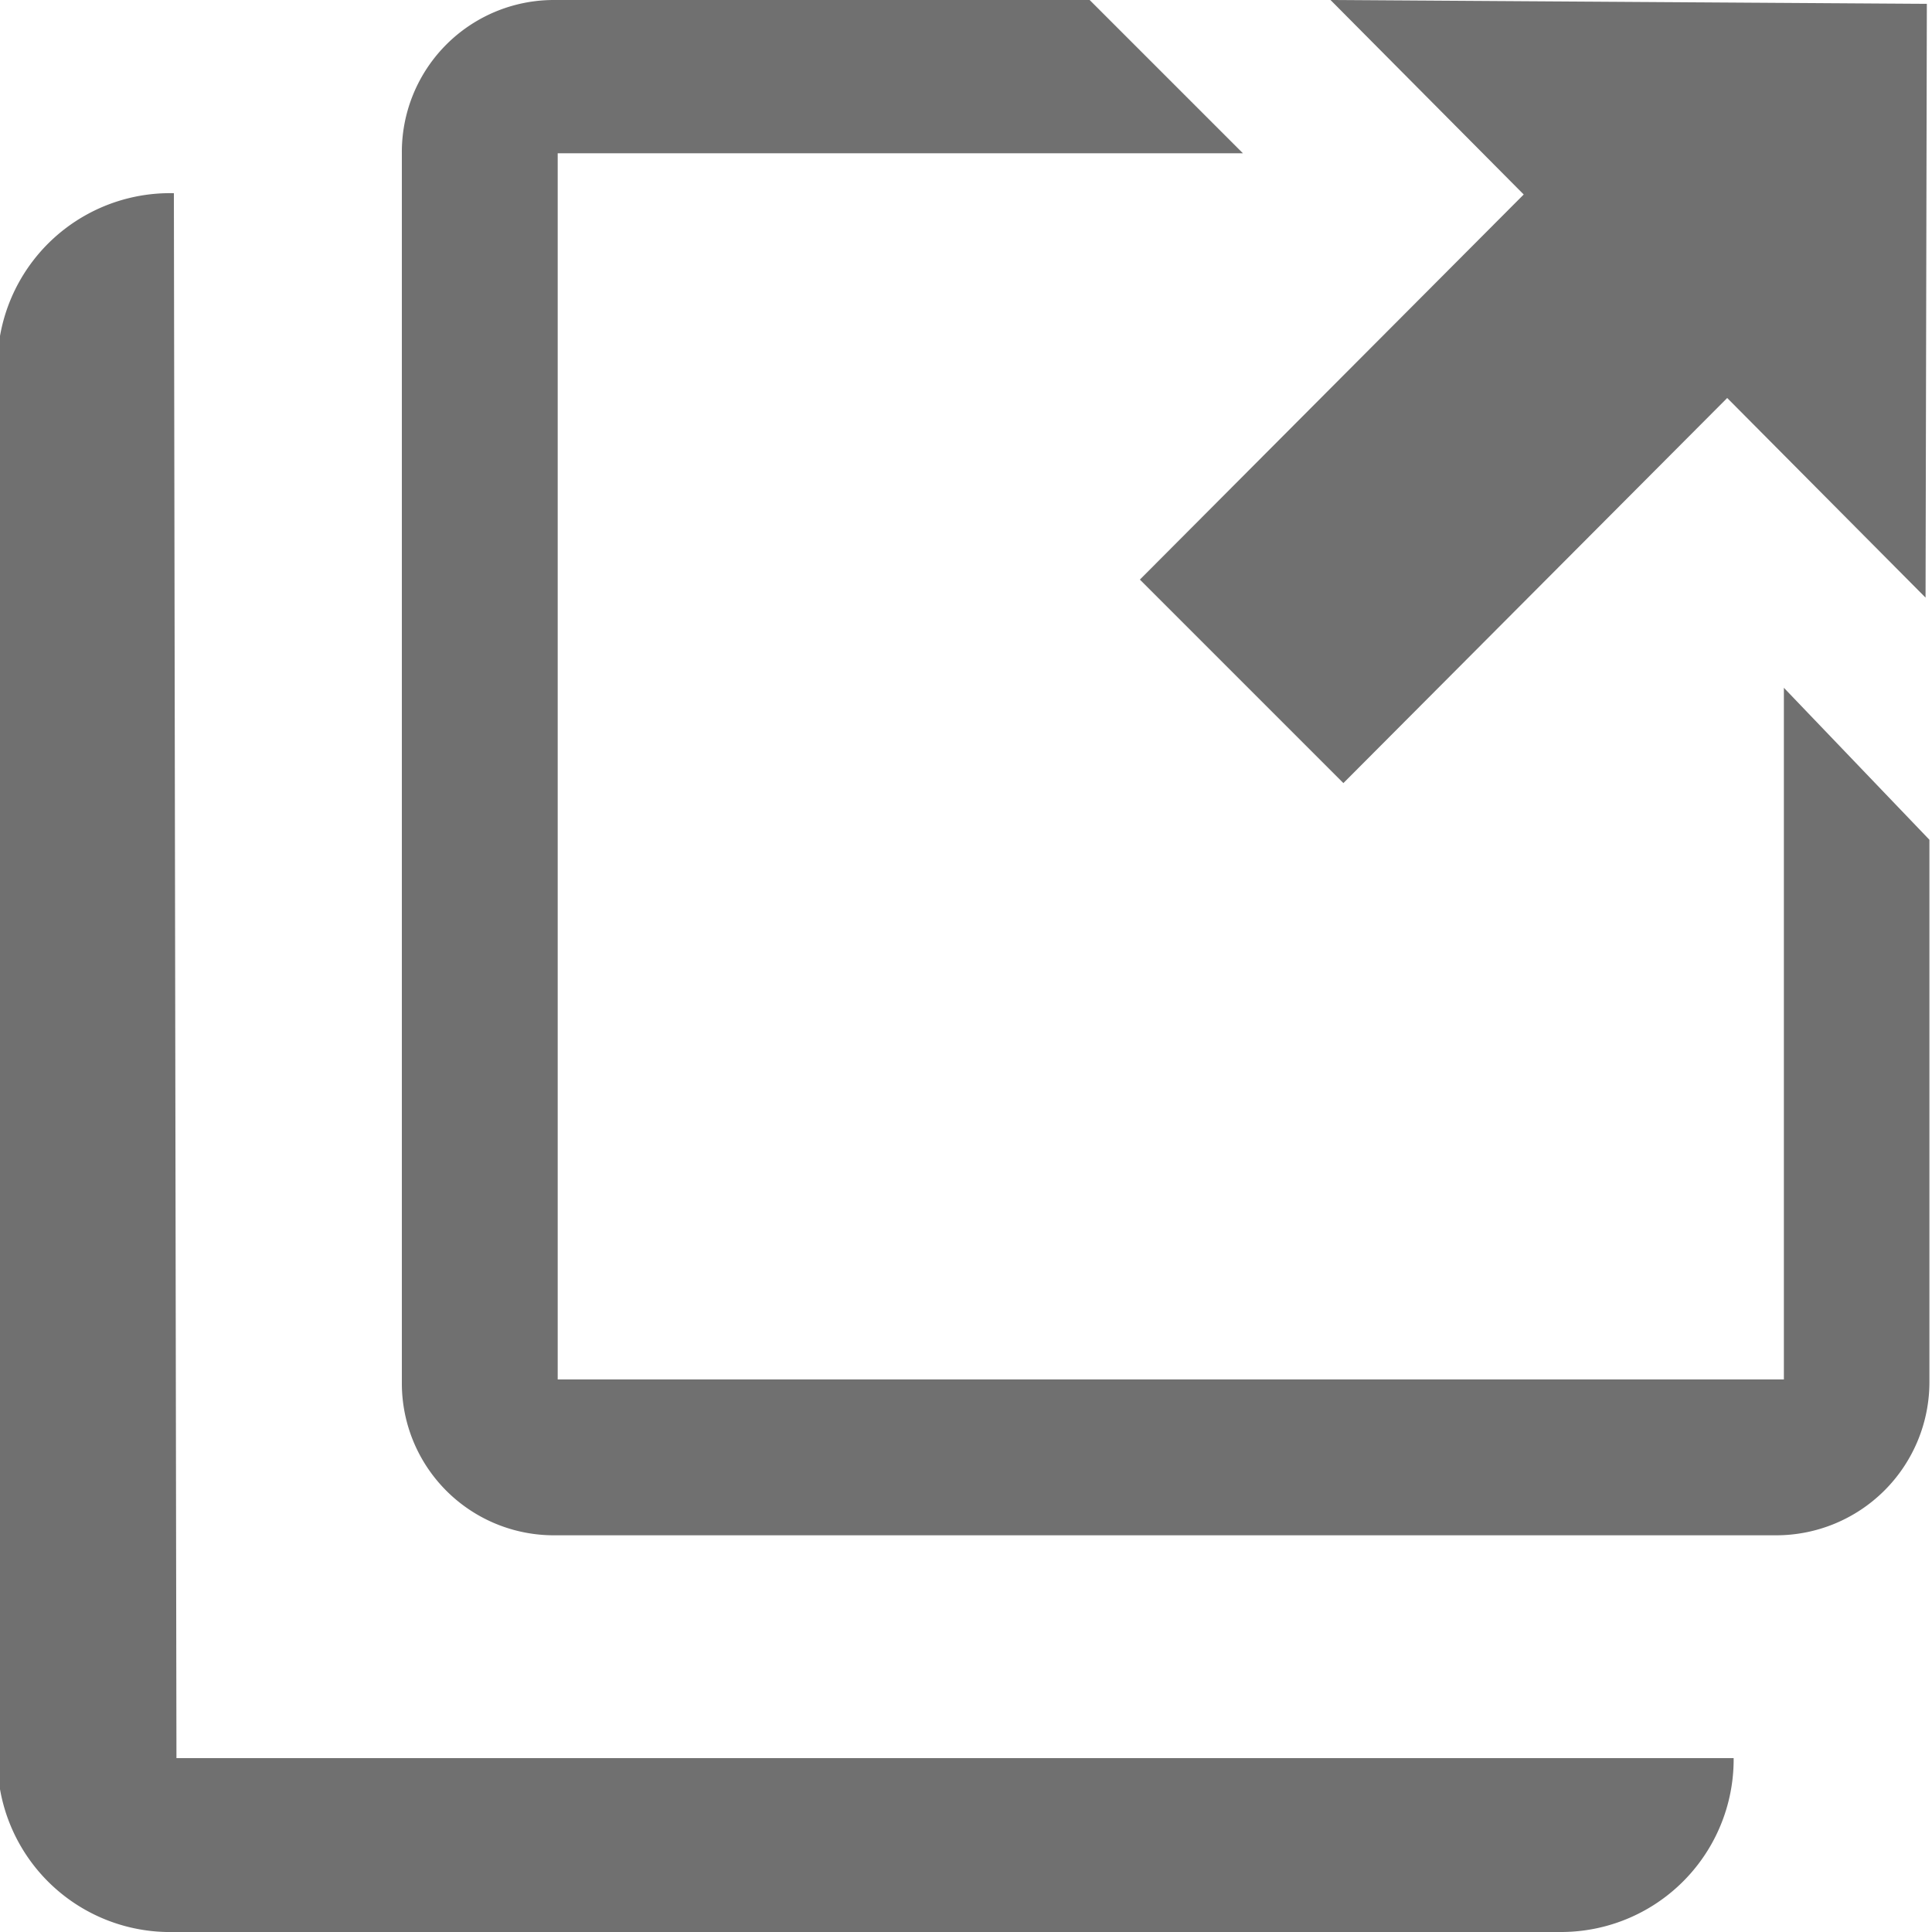 <svg id="レイヤー_1" data-name="レイヤー 1" xmlns="http://www.w3.org/2000/svg" width="15" height="15" viewBox="0 0 15 15"><defs><style>.cls-1{fill:#707070;fill-rule:evenodd;}</style></defs><title>expand2</title><path class="cls-1" d="M1.37,1.5A1.34,1.34,0,0,0,0,2.85v10.8A1.34,1.34,0,0,0,1.37,15H12.14a1.34,1.34,0,0,0,1.34-1.35H1.39Z" transform="translate(-0.02)"/><polygon class="cls-1" points="14.96 0.03 14.95 4.64 13.41 3.09 10.43 6.08 8.85 4.5 11.83 1.51 10.33 0 14.96 0.03"/><path class="cls-1" d="M4.32,0H8.48L9.67,1.19l-5.32,0v9.52h9.52l0-5.37L15,6.52l0,4.21a1.19,1.19,0,0,1-1.19,1.19H4.32a1.18,1.18,0,0,1-1.18-1.19V1.19A1.18,1.18,0,0,1,4.32,0Z" transform="translate(-0.02)"/></svg>